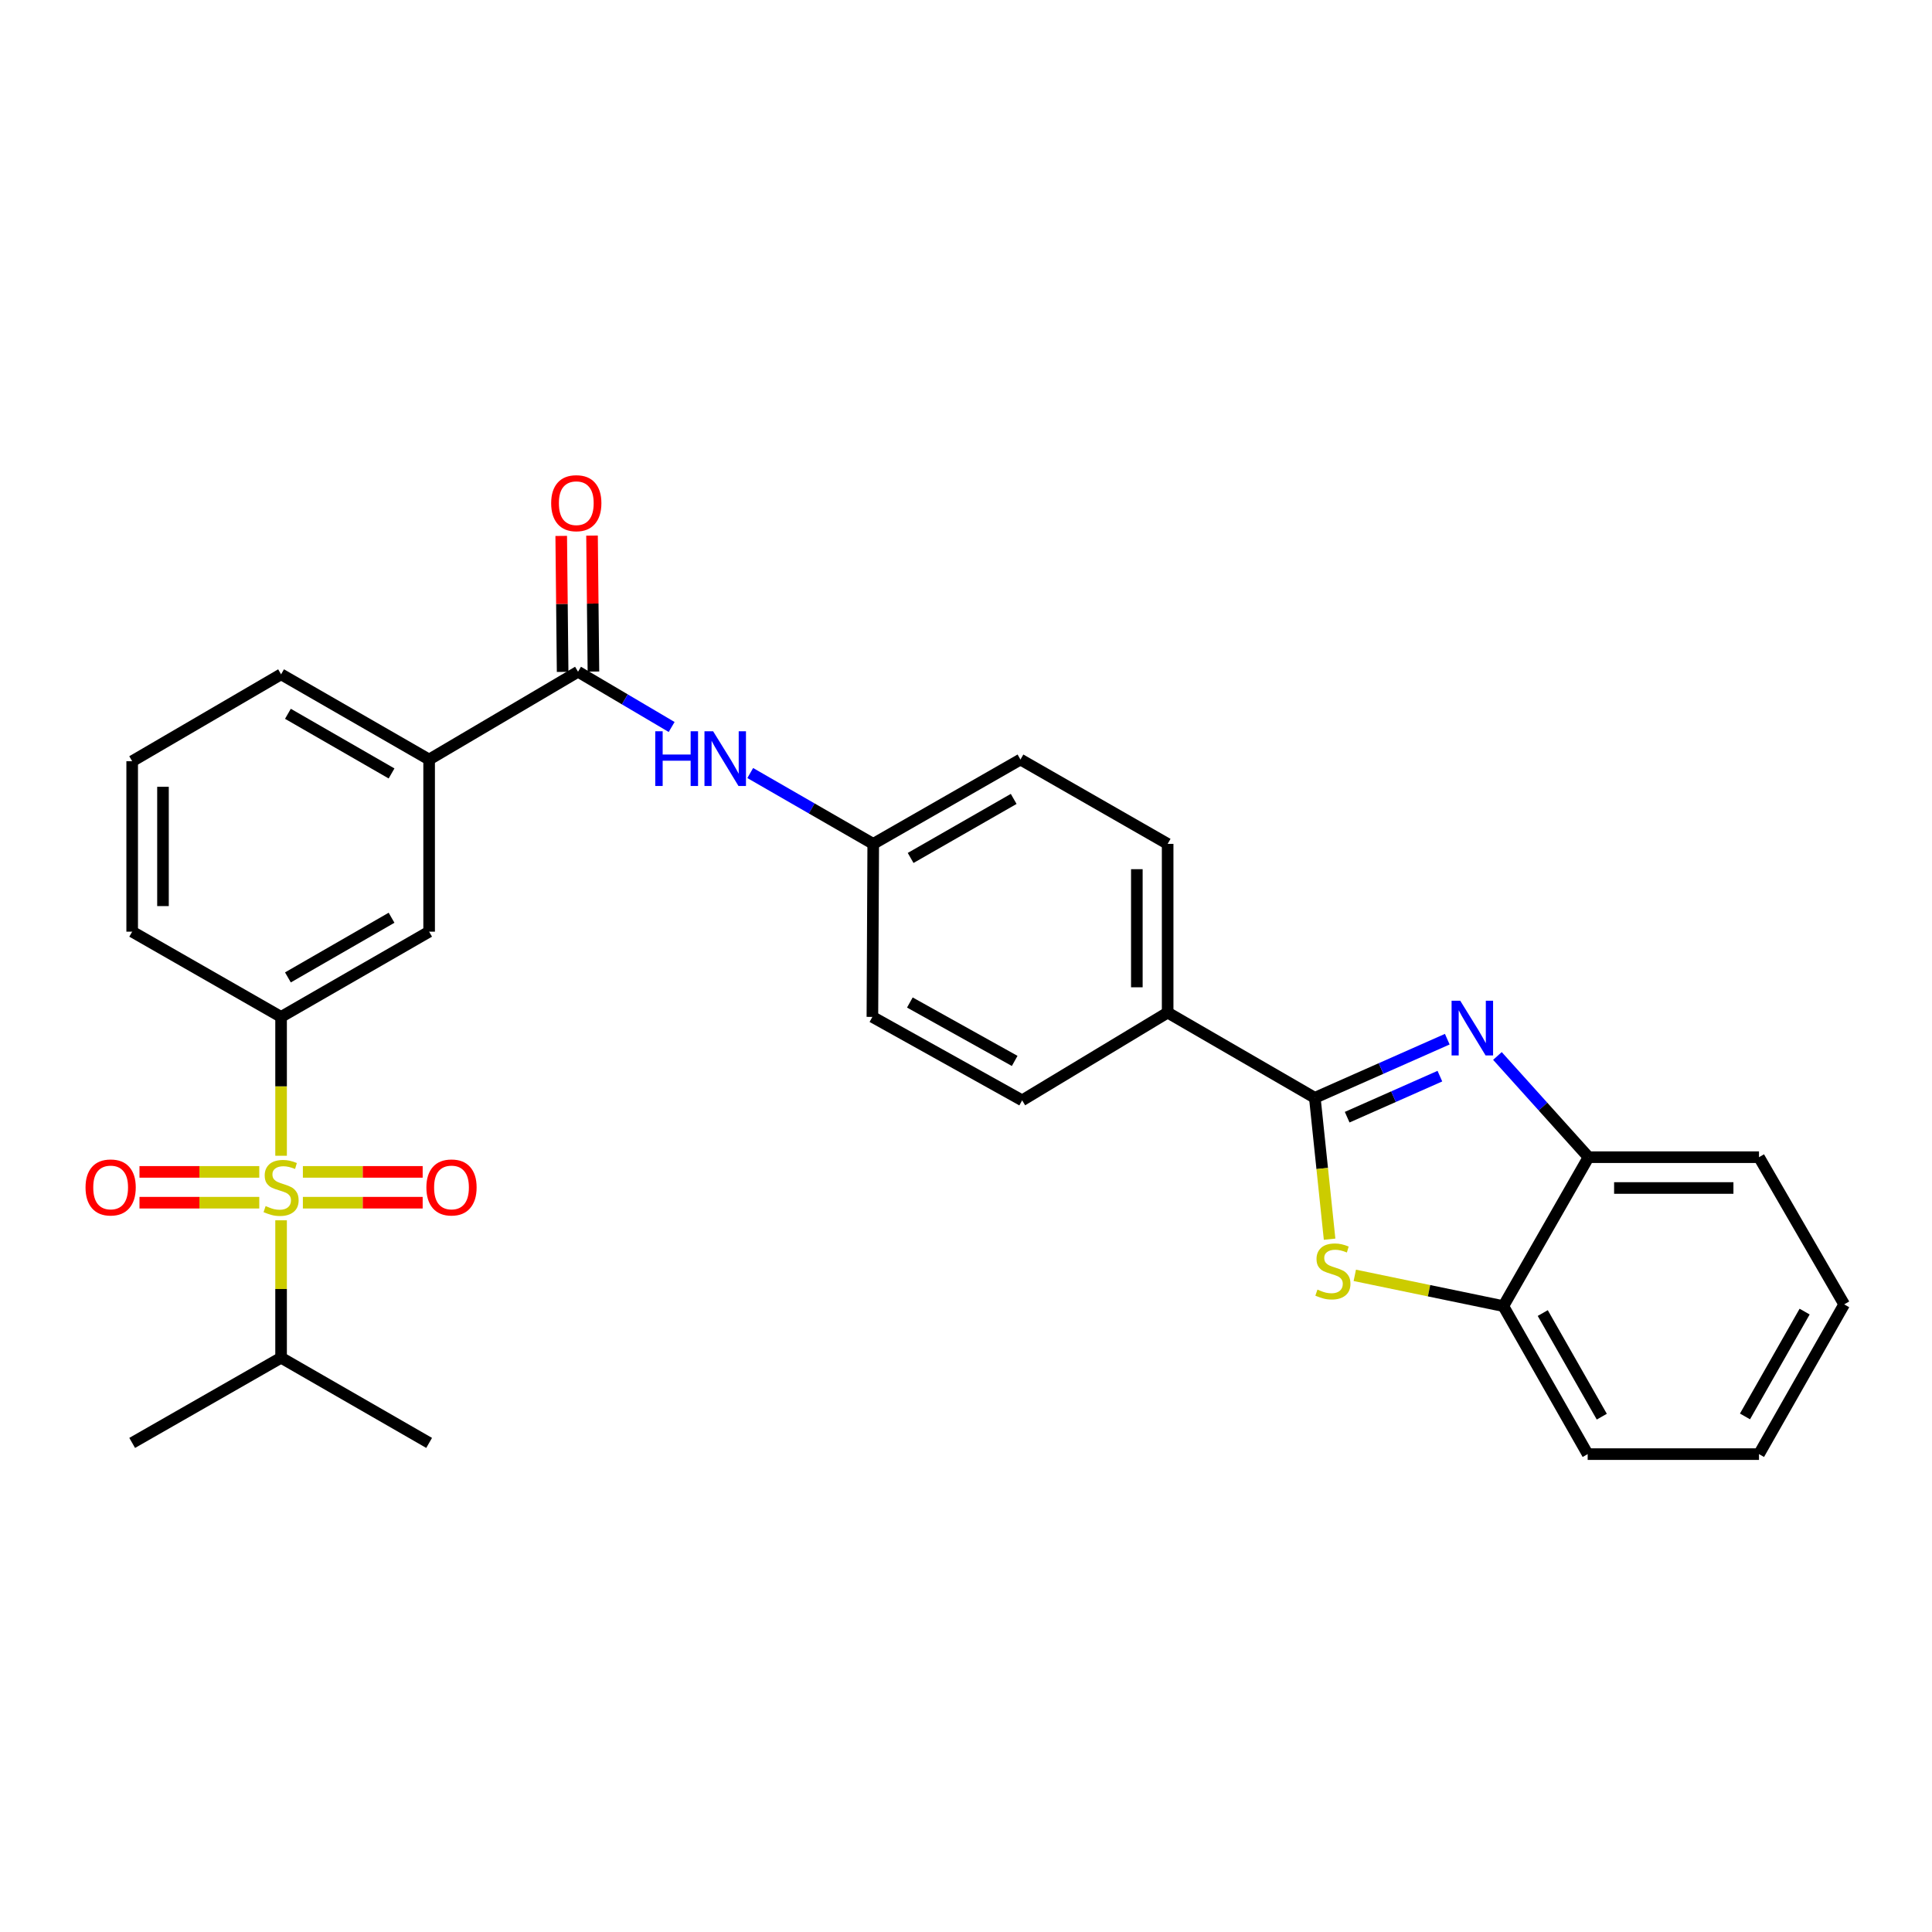 <?xml version='1.0' encoding='iso-8859-1'?>
<svg version='1.1' baseProfile='full'
              xmlns='http://www.w3.org/2000/svg'
                      xmlns:rdkit='http://www.rdkit.org/xml'
                      xmlns:xlink='http://www.w3.org/1999/xlink'
                  xml:space='preserve'
width='1000px' height='1000px' viewBox='0 0 1000 1000'>
<!-- END OF HEADER -->
<rect style='opacity:1.0;fill:#FFFFFF;stroke:none' width='1000' height='1000' x='0' y='0'> </rect>
<path class='bond-4' d='M 145.487,598.216 L 145.487,562.28' style='fill:none;fill-rule:evenodd;stroke:#CCCC00;stroke-width:6px;stroke-linecap:butt;stroke-linejoin:miter;stroke-opacity:1' />
<path class='bond-4' d='M 145.487,562.28 L 145.487,526.343' style='fill:none;fill-rule:evenodd;stroke:#000000;stroke-width:6px;stroke-linecap:butt;stroke-linejoin:miter;stroke-opacity:1' />
<path class='bond-11' d='M 156.772,622.514 L 187.772,622.514' style='fill:none;fill-rule:evenodd;stroke:#CCCC00;stroke-width:6px;stroke-linecap:butt;stroke-linejoin:miter;stroke-opacity:1' />
<path class='bond-11' d='M 187.772,622.514 L 218.771,622.514' style='fill:none;fill-rule:evenodd;stroke:#FF0000;stroke-width:6px;stroke-linecap:butt;stroke-linejoin:miter;stroke-opacity:1' />
<path class='bond-11' d='M 156.772,606.568 L 187.772,606.568' style='fill:none;fill-rule:evenodd;stroke:#CCCC00;stroke-width:6px;stroke-linecap:butt;stroke-linejoin:miter;stroke-opacity:1' />
<path class='bond-11' d='M 187.772,606.568 L 218.771,606.568' style='fill:none;fill-rule:evenodd;stroke:#FF0000;stroke-width:6px;stroke-linecap:butt;stroke-linejoin:miter;stroke-opacity:1' />
<path class='bond-12' d='M 134.202,606.568 L 103.198,606.568' style='fill:none;fill-rule:evenodd;stroke:#CCCC00;stroke-width:6px;stroke-linecap:butt;stroke-linejoin:miter;stroke-opacity:1' />
<path class='bond-12' d='M 103.198,606.568 L 72.194,606.568' style='fill:none;fill-rule:evenodd;stroke:#FF0000;stroke-width:6px;stroke-linecap:butt;stroke-linejoin:miter;stroke-opacity:1' />
<path class='bond-12' d='M 134.202,622.514 L 103.198,622.514' style='fill:none;fill-rule:evenodd;stroke:#CCCC00;stroke-width:6px;stroke-linecap:butt;stroke-linejoin:miter;stroke-opacity:1' />
<path class='bond-12' d='M 103.198,622.514 L 72.194,622.514' style='fill:none;fill-rule:evenodd;stroke:#FF0000;stroke-width:6px;stroke-linecap:butt;stroke-linejoin:miter;stroke-opacity:1' />
<path class='bond-13' d='M 145.487,631.627 L 145.487,667.192' style='fill:none;fill-rule:evenodd;stroke:#CCCC00;stroke-width:6px;stroke-linecap:butt;stroke-linejoin:miter;stroke-opacity:1' />
<path class='bond-13' d='M 145.487,667.192 L 145.487,702.758' style='fill:none;fill-rule:evenodd;stroke:#000000;stroke-width:6px;stroke-linecap:butt;stroke-linejoin:miter;stroke-opacity:1' />
<path class='bond-0' d='M 680.551,568.227 L 604.374,524.119' style='fill:none;fill-rule:evenodd;stroke:#000000;stroke-width:6px;stroke-linecap:butt;stroke-linejoin:miter;stroke-opacity:1' />
<path class='bond-1' d='M 680.551,568.227 L 714.83,553.053' style='fill:none;fill-rule:evenodd;stroke:#000000;stroke-width:6px;stroke-linecap:butt;stroke-linejoin:miter;stroke-opacity:1' />
<path class='bond-1' d='M 714.83,553.053 L 749.11,537.878' style='fill:none;fill-rule:evenodd;stroke:#0000FF;stroke-width:6px;stroke-linecap:butt;stroke-linejoin:miter;stroke-opacity:1' />
<path class='bond-1' d='M 697.29,578.256 L 721.285,567.634' style='fill:none;fill-rule:evenodd;stroke:#000000;stroke-width:6px;stroke-linecap:butt;stroke-linejoin:miter;stroke-opacity:1' />
<path class='bond-1' d='M 721.285,567.634 L 745.281,557.011' style='fill:none;fill-rule:evenodd;stroke:#0000FF;stroke-width:6px;stroke-linecap:butt;stroke-linejoin:miter;stroke-opacity:1' />
<path class='bond-2' d='M 680.551,568.227 L 684.373,604.815' style='fill:none;fill-rule:evenodd;stroke:#000000;stroke-width:6px;stroke-linecap:butt;stroke-linejoin:miter;stroke-opacity:1' />
<path class='bond-2' d='M 684.373,604.815 L 688.196,641.402' style='fill:none;fill-rule:evenodd;stroke:#CCCC00;stroke-width:6px;stroke-linecap:butt;stroke-linejoin:miter;stroke-opacity:1' />
<path class='bond-5' d='M 775.066,546.567 L 798.644,572.763' style='fill:none;fill-rule:evenodd;stroke:#0000FF;stroke-width:6px;stroke-linecap:butt;stroke-linejoin:miter;stroke-opacity:1' />
<path class='bond-5' d='M 798.644,572.763 L 822.221,598.959' style='fill:none;fill-rule:evenodd;stroke:#000000;stroke-width:6px;stroke-linecap:butt;stroke-linejoin:miter;stroke-opacity:1' />
<path class='bond-6' d='M 701.238,660.119 L 739.68,668.079' style='fill:none;fill-rule:evenodd;stroke:#CCCC00;stroke-width:6px;stroke-linecap:butt;stroke-linejoin:miter;stroke-opacity:1' />
<path class='bond-6' d='M 739.68,668.079 L 778.122,676.039' style='fill:none;fill-rule:evenodd;stroke:#000000;stroke-width:6px;stroke-linecap:butt;stroke-linejoin:miter;stroke-opacity:1' />
<path class='bond-3' d='M 299.187,347.687 L 222.116,393.133' style='fill:none;fill-rule:evenodd;stroke:#000000;stroke-width:6px;stroke-linecap:butt;stroke-linejoin:miter;stroke-opacity:1' />
<path class='bond-7' d='M 299.187,347.687 L 323.414,361.989' style='fill:none;fill-rule:evenodd;stroke:#000000;stroke-width:6px;stroke-linecap:butt;stroke-linejoin:miter;stroke-opacity:1' />
<path class='bond-7' d='M 323.414,361.989 L 347.641,376.291' style='fill:none;fill-rule:evenodd;stroke:#0000FF;stroke-width:6px;stroke-linecap:butt;stroke-linejoin:miter;stroke-opacity:1' />
<path class='bond-14' d='M 307.16,347.605 L 306.796,312.415' style='fill:none;fill-rule:evenodd;stroke:#000000;stroke-width:6px;stroke-linecap:butt;stroke-linejoin:miter;stroke-opacity:1' />
<path class='bond-14' d='M 306.796,312.415 L 306.432,277.226' style='fill:none;fill-rule:evenodd;stroke:#FF0000;stroke-width:6px;stroke-linecap:butt;stroke-linejoin:miter;stroke-opacity:1' />
<path class='bond-14' d='M 291.215,347.77 L 290.851,312.58' style='fill:none;fill-rule:evenodd;stroke:#000000;stroke-width:6px;stroke-linecap:butt;stroke-linejoin:miter;stroke-opacity:1' />
<path class='bond-14' d='M 290.851,312.58 L 290.487,277.391' style='fill:none;fill-rule:evenodd;stroke:#FF0000;stroke-width:6px;stroke-linecap:butt;stroke-linejoin:miter;stroke-opacity:1' />
<path class='bond-9' d='M 145.487,526.343 L 222.116,482.226' style='fill:none;fill-rule:evenodd;stroke:#000000;stroke-width:6px;stroke-linecap:butt;stroke-linejoin:miter;stroke-opacity:1' />
<path class='bond-9' d='M 149.025,505.906 L 202.665,475.024' style='fill:none;fill-rule:evenodd;stroke:#000000;stroke-width:6px;stroke-linecap:butt;stroke-linejoin:miter;stroke-opacity:1' />
<path class='bond-20' d='M 145.487,526.343 L 68.415,482.226' style='fill:none;fill-rule:evenodd;stroke:#000000;stroke-width:6px;stroke-linecap:butt;stroke-linejoin:miter;stroke-opacity:1' />
<path class='bond-23' d='M 822.221,598.959 L 910.455,598.959' style='fill:none;fill-rule:evenodd;stroke:#000000;stroke-width:6px;stroke-linecap:butt;stroke-linejoin:miter;stroke-opacity:1' />
<path class='bond-23' d='M 835.456,614.905 L 897.22,614.905' style='fill:none;fill-rule:evenodd;stroke:#000000;stroke-width:6px;stroke-linecap:butt;stroke-linejoin:miter;stroke-opacity:1' />
<path class='bond-31' d='M 822.221,598.959 L 778.122,676.039' style='fill:none;fill-rule:evenodd;stroke:#000000;stroke-width:6px;stroke-linecap:butt;stroke-linejoin:miter;stroke-opacity:1' />
<path class='bond-24' d='M 778.122,676.039 L 821.778,752.65' style='fill:none;fill-rule:evenodd;stroke:#000000;stroke-width:6px;stroke-linecap:butt;stroke-linejoin:miter;stroke-opacity:1' />
<path class='bond-24' d='M 798.525,679.636 L 829.084,733.264' style='fill:none;fill-rule:evenodd;stroke:#000000;stroke-width:6px;stroke-linecap:butt;stroke-linejoin:miter;stroke-opacity:1' />
<path class='bond-17' d='M 388.324,400.122 L 420.154,418.456' style='fill:none;fill-rule:evenodd;stroke:#0000FF;stroke-width:6px;stroke-linecap:butt;stroke-linejoin:miter;stroke-opacity:1' />
<path class='bond-17' d='M 420.154,418.456 L 451.984,436.789' style='fill:none;fill-rule:evenodd;stroke:#000000;stroke-width:6px;stroke-linecap:butt;stroke-linejoin:miter;stroke-opacity:1' />
<path class='bond-8' d='M 222.116,393.133 L 222.116,482.226' style='fill:none;fill-rule:evenodd;stroke:#000000;stroke-width:6px;stroke-linecap:butt;stroke-linejoin:miter;stroke-opacity:1' />
<path class='bond-29' d='M 222.116,393.133 L 145.487,349.025' style='fill:none;fill-rule:evenodd;stroke:#000000;stroke-width:6px;stroke-linecap:butt;stroke-linejoin:miter;stroke-opacity:1' />
<path class='bond-29' d='M 202.667,400.337 L 149.026,369.461' style='fill:none;fill-rule:evenodd;stroke:#000000;stroke-width:6px;stroke-linecap:butt;stroke-linejoin:miter;stroke-opacity:1' />
<path class='bond-10' d='M 604.374,524.119 L 604.374,436.789' style='fill:none;fill-rule:evenodd;stroke:#000000;stroke-width:6px;stroke-linecap:butt;stroke-linejoin:miter;stroke-opacity:1' />
<path class='bond-10' d='M 588.428,511.02 L 588.428,449.889' style='fill:none;fill-rule:evenodd;stroke:#000000;stroke-width:6px;stroke-linecap:butt;stroke-linejoin:miter;stroke-opacity:1' />
<path class='bond-30' d='M 604.374,524.119 L 529.065,569.539' style='fill:none;fill-rule:evenodd;stroke:#000000;stroke-width:6px;stroke-linecap:butt;stroke-linejoin:miter;stroke-opacity:1' />
<path class='bond-25' d='M 145.487,702.758 L 68.415,746.848' style='fill:none;fill-rule:evenodd;stroke:#000000;stroke-width:6px;stroke-linecap:butt;stroke-linejoin:miter;stroke-opacity:1' />
<path class='bond-26' d='M 145.487,702.758 L 222.116,746.848' style='fill:none;fill-rule:evenodd;stroke:#000000;stroke-width:6px;stroke-linecap:butt;stroke-linejoin:miter;stroke-opacity:1' />
<path class='bond-15' d='M 529.065,569.539 L 451.55,526.343' style='fill:none;fill-rule:evenodd;stroke:#000000;stroke-width:6px;stroke-linecap:butt;stroke-linejoin:miter;stroke-opacity:1' />
<path class='bond-15' d='M 525.2,549.13 L 470.94,518.893' style='fill:none;fill-rule:evenodd;stroke:#000000;stroke-width:6px;stroke-linecap:butt;stroke-linejoin:miter;stroke-opacity:1' />
<path class='bond-16' d='M 604.374,436.789 L 528.188,393.133' style='fill:none;fill-rule:evenodd;stroke:#000000;stroke-width:6px;stroke-linecap:butt;stroke-linejoin:miter;stroke-opacity:1' />
<path class='bond-18' d='M 451.984,436.789 L 451.55,526.343' style='fill:none;fill-rule:evenodd;stroke:#000000;stroke-width:6px;stroke-linecap:butt;stroke-linejoin:miter;stroke-opacity:1' />
<path class='bond-19' d='M 451.984,436.789 L 528.188,393.133' style='fill:none;fill-rule:evenodd;stroke:#000000;stroke-width:6px;stroke-linecap:butt;stroke-linejoin:miter;stroke-opacity:1' />
<path class='bond-19' d='M 471.342,444.077 L 524.684,413.517' style='fill:none;fill-rule:evenodd;stroke:#000000;stroke-width:6px;stroke-linecap:butt;stroke-linejoin:miter;stroke-opacity:1' />
<path class='bond-22' d='M 68.415,482.226 L 68.415,394.01' style='fill:none;fill-rule:evenodd;stroke:#000000;stroke-width:6px;stroke-linecap:butt;stroke-linejoin:miter;stroke-opacity:1' />
<path class='bond-22' d='M 84.361,468.994 L 84.361,407.242' style='fill:none;fill-rule:evenodd;stroke:#000000;stroke-width:6px;stroke-linecap:butt;stroke-linejoin:miter;stroke-opacity:1' />
<path class='bond-21' d='M 145.487,349.025 L 68.415,394.01' style='fill:none;fill-rule:evenodd;stroke:#000000;stroke-width:6px;stroke-linecap:butt;stroke-linejoin:miter;stroke-opacity:1' />
<path class='bond-27' d='M 910.455,598.959 L 954.545,675.136' style='fill:none;fill-rule:evenodd;stroke:#000000;stroke-width:6px;stroke-linecap:butt;stroke-linejoin:miter;stroke-opacity:1' />
<path class='bond-28' d='M 821.778,752.65 L 910.455,752.65' style='fill:none;fill-rule:evenodd;stroke:#000000;stroke-width:6px;stroke-linecap:butt;stroke-linejoin:miter;stroke-opacity:1' />
<path class='bond-32' d='M 954.545,675.136 L 910.455,752.65' style='fill:none;fill-rule:evenodd;stroke:#000000;stroke-width:6px;stroke-linecap:butt;stroke-linejoin:miter;stroke-opacity:1' />
<path class='bond-32' d='M 934.071,678.879 L 903.208,733.139' style='fill:none;fill-rule:evenodd;stroke:#000000;stroke-width:6px;stroke-linecap:butt;stroke-linejoin:miter;stroke-opacity:1' />
<path  class='atom-0' d='M 137.487 624.261
Q 137.807 624.381, 139.127 624.941
Q 140.447 625.501, 141.887 625.861
Q 143.367 626.181, 144.807 626.181
Q 147.487 626.181, 149.047 624.901
Q 150.607 623.581, 150.607 621.301
Q 150.607 619.741, 149.807 618.781
Q 149.047 617.821, 147.847 617.301
Q 146.647 616.781, 144.647 616.181
Q 142.127 615.421, 140.607 614.701
Q 139.127 613.981, 138.047 612.461
Q 137.007 610.941, 137.007 608.381
Q 137.007 604.821, 139.407 602.621
Q 141.847 600.421, 146.647 600.421
Q 149.927 600.421, 153.647 601.981
L 152.727 605.061
Q 149.327 603.661, 146.767 603.661
Q 144.007 603.661, 142.487 604.821
Q 140.967 605.941, 141.007 607.901
Q 141.007 609.421, 141.767 610.341
Q 142.567 611.261, 143.687 611.781
Q 144.847 612.301, 146.767 612.901
Q 149.327 613.701, 150.847 614.501
Q 152.367 615.301, 153.447 616.941
Q 154.567 618.541, 154.567 621.301
Q 154.567 625.221, 151.927 627.341
Q 149.327 629.421, 144.967 629.421
Q 142.447 629.421, 140.527 628.861
Q 138.647 628.341, 136.407 627.421
L 137.487 624.261
' fill='#CCCC00'/>
<path  class='atom-2' d='M 755.819 517.977
L 765.099 532.977
Q 766.019 534.457, 767.499 537.137
Q 768.979 539.817, 769.059 539.977
L 769.059 517.977
L 772.819 517.977
L 772.819 546.297
L 768.939 546.297
L 758.979 529.897
Q 757.819 527.977, 756.579 525.777
Q 755.379 523.577, 755.019 522.897
L 755.019 546.297
L 751.339 546.297
L 751.339 517.977
L 755.819 517.977
' fill='#0000FF'/>
<path  class='atom-3' d='M 681.906 667.492
Q 682.226 667.612, 683.546 668.172
Q 684.866 668.732, 686.306 669.092
Q 687.786 669.412, 689.226 669.412
Q 691.906 669.412, 693.466 668.132
Q 695.026 666.812, 695.026 664.532
Q 695.026 662.972, 694.226 662.012
Q 693.466 661.052, 692.266 660.532
Q 691.066 660.012, 689.066 659.412
Q 686.546 658.652, 685.026 657.932
Q 683.546 657.212, 682.466 655.692
Q 681.426 654.172, 681.426 651.612
Q 681.426 648.052, 683.826 645.852
Q 686.266 643.652, 691.066 643.652
Q 694.346 643.652, 698.066 645.212
L 697.146 648.292
Q 693.746 646.892, 691.186 646.892
Q 688.426 646.892, 686.906 648.052
Q 685.386 649.172, 685.426 651.132
Q 685.426 652.652, 686.186 653.572
Q 686.986 654.492, 688.106 655.012
Q 689.266 655.532, 691.186 656.132
Q 693.746 656.932, 695.266 657.732
Q 696.786 658.532, 697.866 660.172
Q 698.986 661.772, 698.986 664.532
Q 698.986 668.452, 696.346 670.572
Q 693.746 672.652, 689.386 672.652
Q 686.866 672.652, 684.946 672.092
Q 683.066 671.572, 680.826 670.652
L 681.906 667.492
' fill='#CCCC00'/>
<path  class='atom-8' d='M 339.153 378.503
L 342.993 378.503
L 342.993 390.543
L 357.473 390.543
L 357.473 378.503
L 361.313 378.503
L 361.313 406.823
L 357.473 406.823
L 357.473 393.743
L 342.993 393.743
L 342.993 406.823
L 339.153 406.823
L 339.153 378.503
' fill='#0000FF'/>
<path  class='atom-8' d='M 369.113 378.503
L 378.393 393.503
Q 379.313 394.983, 380.793 397.663
Q 382.273 400.343, 382.353 400.503
L 382.353 378.503
L 386.113 378.503
L 386.113 406.823
L 382.233 406.823
L 372.273 390.423
Q 371.113 388.503, 369.873 386.303
Q 368.673 384.103, 368.313 383.423
L 368.313 406.823
L 364.633 406.823
L 364.633 378.503
L 369.113 378.503
' fill='#0000FF'/>
<path  class='atom-12' d='M 220.694 614.621
Q 220.694 607.821, 224.054 604.021
Q 227.414 600.221, 233.694 600.221
Q 239.974 600.221, 243.334 604.021
Q 246.694 607.821, 246.694 614.621
Q 246.694 621.501, 243.294 625.421
Q 239.894 629.301, 233.694 629.301
Q 227.454 629.301, 224.054 625.421
Q 220.694 621.541, 220.694 614.621
M 233.694 626.101
Q 238.014 626.101, 240.334 623.221
Q 242.694 620.301, 242.694 614.621
Q 242.694 609.061, 240.334 606.261
Q 238.014 603.421, 233.694 603.421
Q 229.374 603.421, 227.014 606.221
Q 224.694 609.021, 224.694 614.621
Q 224.694 620.341, 227.014 623.221
Q 229.374 626.101, 233.694 626.101
' fill='#FF0000'/>
<path  class='atom-13' d='M 44.271 614.621
Q 44.271 607.821, 47.631 604.021
Q 50.991 600.221, 57.271 600.221
Q 63.551 600.221, 66.911 604.021
Q 70.271 607.821, 70.271 614.621
Q 70.271 621.501, 66.871 625.421
Q 63.471 629.301, 57.271 629.301
Q 51.031 629.301, 47.631 625.421
Q 44.271 621.541, 44.271 614.621
M 57.271 626.101
Q 61.591 626.101, 63.911 623.221
Q 66.271 620.301, 66.271 614.621
Q 66.271 609.061, 63.911 606.261
Q 61.591 603.421, 57.271 603.421
Q 52.951 603.421, 50.591 606.221
Q 48.271 609.021, 48.271 614.621
Q 48.271 620.341, 50.591 623.221
Q 52.951 626.101, 57.271 626.101
' fill='#FF0000'/>
<path  class='atom-15' d='M 285.284 260.446
Q 285.284 253.646, 288.644 249.846
Q 292.004 246.046, 298.284 246.046
Q 304.564 246.046, 307.924 249.846
Q 311.284 253.646, 311.284 260.446
Q 311.284 267.326, 307.884 271.246
Q 304.484 275.126, 298.284 275.126
Q 292.044 275.126, 288.644 271.246
Q 285.284 267.366, 285.284 260.446
M 298.284 271.926
Q 302.604 271.926, 304.924 269.046
Q 307.284 266.126, 307.284 260.446
Q 307.284 254.886, 304.924 252.086
Q 302.604 249.246, 298.284 249.246
Q 293.964 249.246, 291.604 252.046
Q 289.284 254.846, 289.284 260.446
Q 289.284 266.166, 291.604 269.046
Q 293.964 271.926, 298.284 271.926
' fill='#FF0000'/>
</svg>
